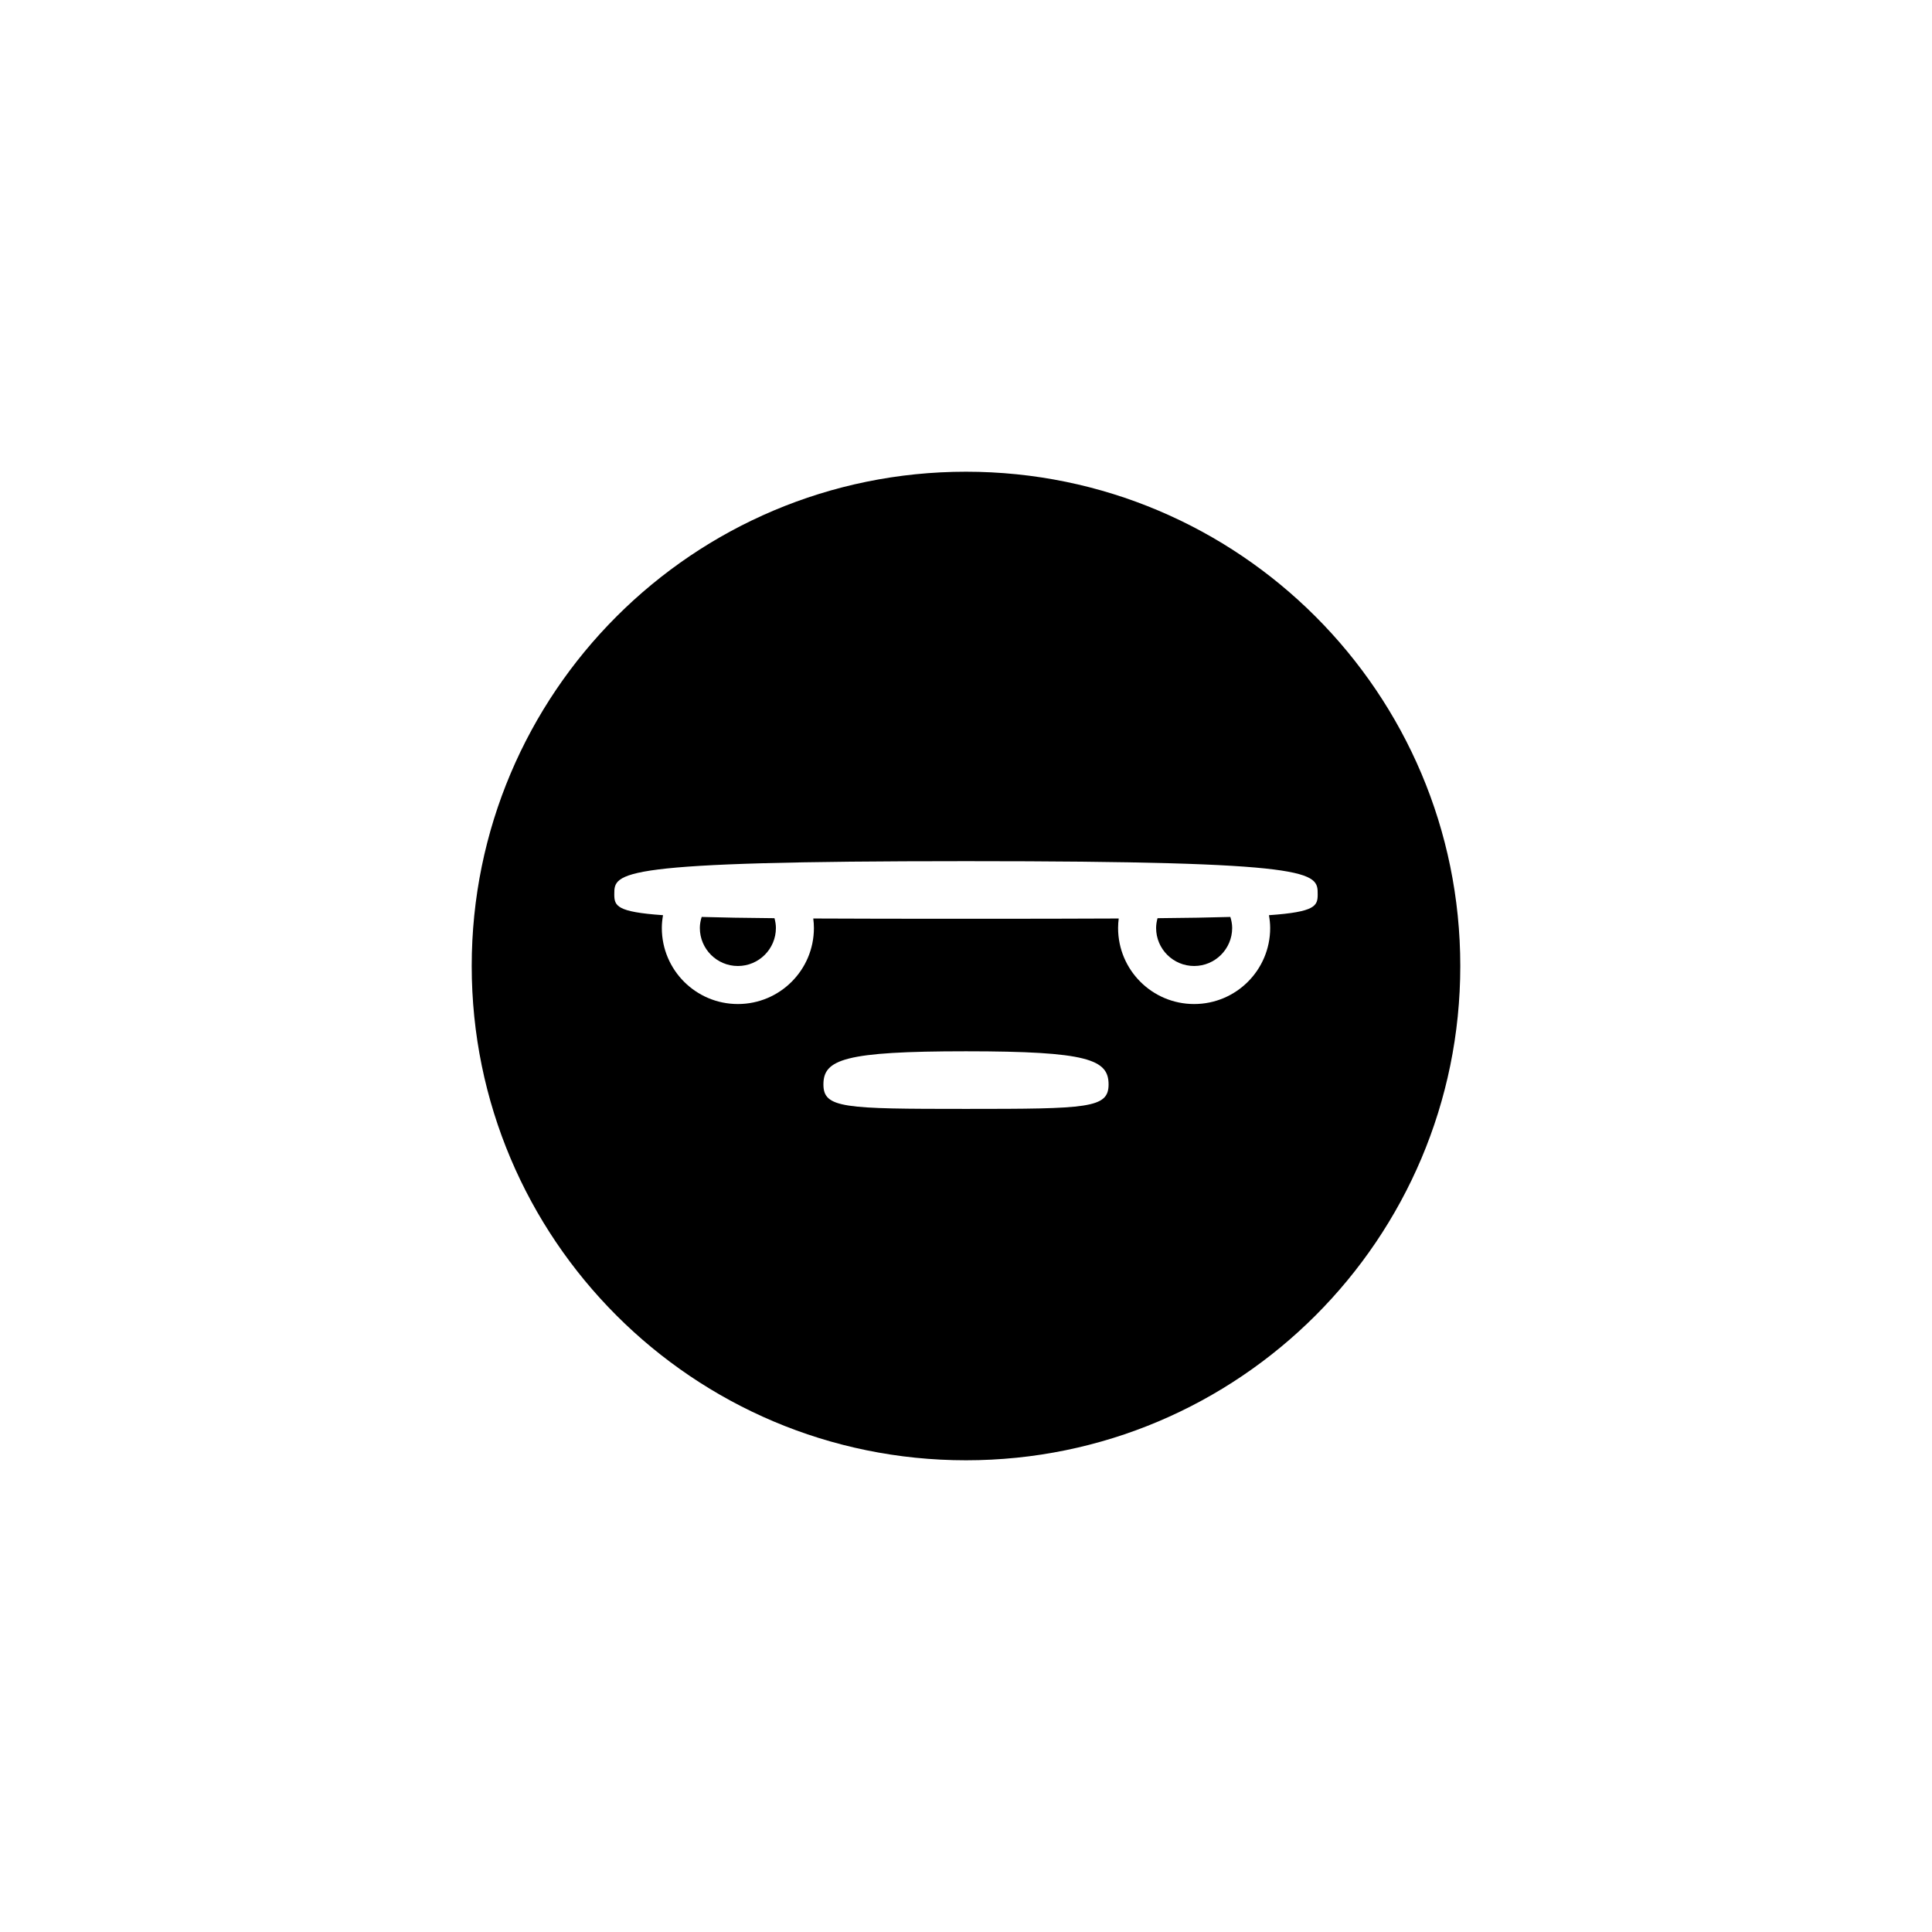 <?xml version="1.0" encoding="UTF-8"?>
<!-- Uploaded to: ICON Repo, www.iconrepo.com, Generator: ICON Repo Mixer Tools -->
<svg fill="#000000" width="800px" height="800px" version="1.1" viewBox="144 144 512 512" xmlns="http://www.w3.org/2000/svg">
 <g>
  <path d="m400 269.01c-72.336 0-130.99 58.66-130.99 130.99s58.652 130.99 130.99 130.99c72.336 0 130.99-58.66 130.99-130.99-0.004-72.332-58.656-130.99-130.99-130.99zm0 168.86c-32.41 0-37.785-0.176-37.785-6.484 0-6.594 5.461-8.785 37.785-8.785s37.785 2.195 37.785 8.785c0 6.305-5.375 6.484-37.785 6.484zm80.285-51.336c0.191 1.109 0.324 2.234 0.324 3.394 0 11.133-9.02 20.152-20.152 20.152-11.133 0-20.152-9.02-20.152-20.152 0-0.855 0.066-1.688 0.168-2.516-11.035 0.059-24.336 0.074-40.473 0.074-16.141 0-29.438-0.016-40.477-0.074 0.105 0.828 0.172 1.66 0.172 2.516 0 11.133-9.02 20.152-20.152 20.152-11.133 0-20.152-9.02-20.152-20.152 0-1.16 0.125-2.289 0.316-3.394-12.34-0.855-12.914-2.481-12.914-5.531 0-5.848 0-8.785 93.203-8.785s93.203 2.938 93.203 8.785c0.004 3.051-0.57 4.676-12.914 5.531z"/>
  <path d="m329.95 387c-0.289 0.926-0.484 1.898-0.484 2.922 0 5.562 4.516 10.078 10.078 10.078s10.078-4.516 10.078-10.078c0-0.902-0.156-1.758-0.379-2.59-7.758-0.066-14.113-0.176-19.293-0.332z"/>
  <path d="m450.76 387.33c-0.223 0.832-0.379 1.688-0.379 2.59 0 5.562 4.516 10.078 10.078 10.078s10.078-4.516 10.078-10.078c0-1.023-0.195-1.996-0.484-2.922-5.184 0.156-11.539 0.266-19.293 0.332z"/>
 </g>
</svg>